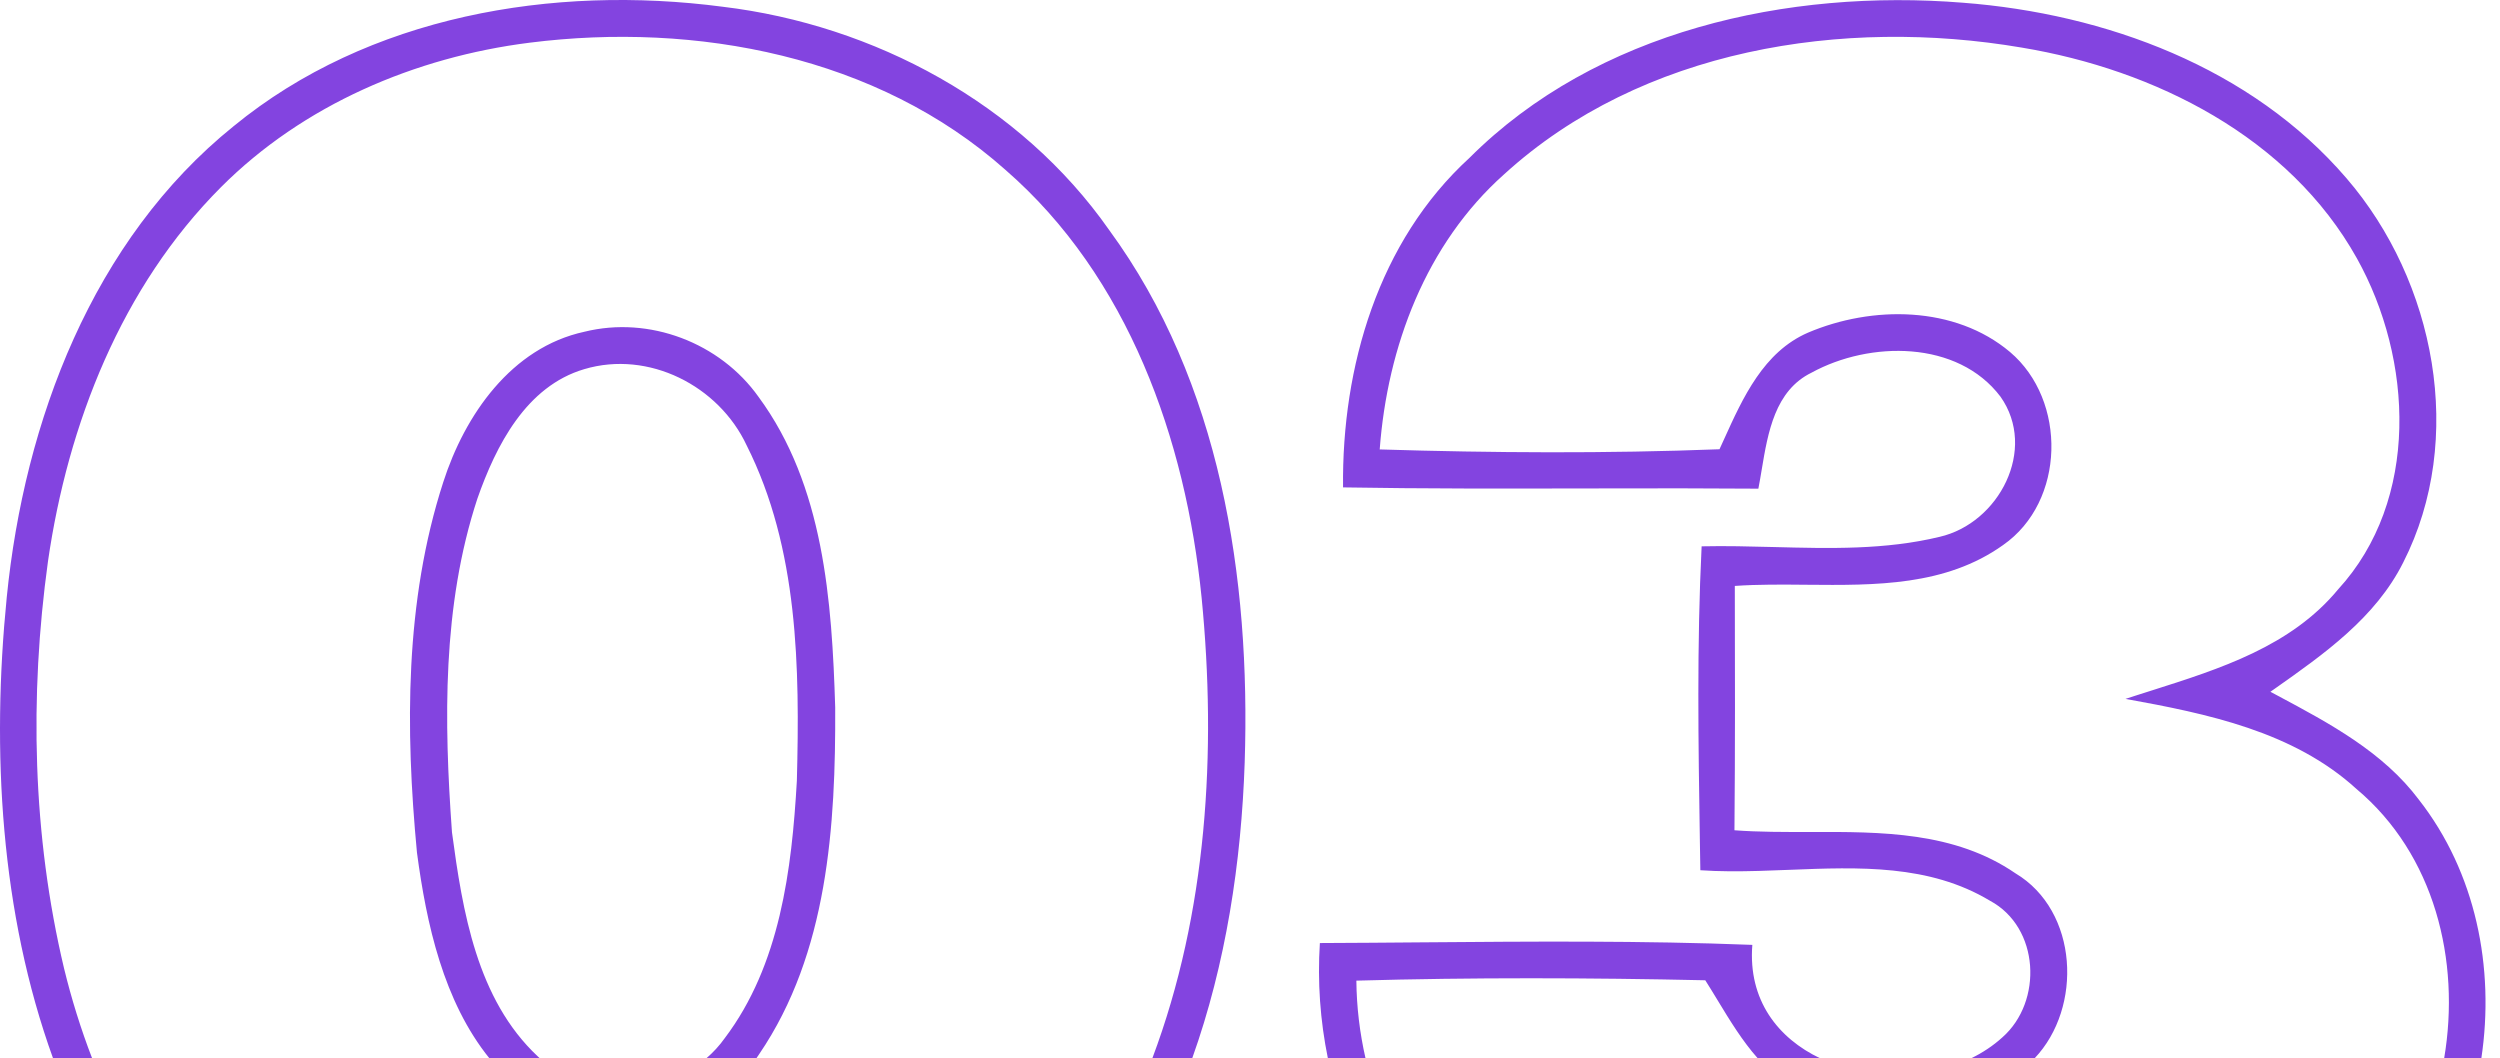 <?xml version="1.0" encoding="UTF-8"?> <svg xmlns="http://www.w3.org/2000/svg" width="137" height="58" viewBox="0 0 137 58" fill="none"> <path opacity="0.95" fill-rule="evenodd" clip-rule="evenodd" d="M39.599 0.369C30.309 -0.851 20.188 0.859 12.798 6.919C5.068 13.149 1.329 23.099 0.369 32.739C-0.47 41.147 0.02 50.004 2.909 58H5.051C4.427 56.383 3.914 54.727 3.508 53.059C1.778 45.779 1.608 38.169 2.628 30.769C3.718 23.229 6.659 15.719 12.108 10.259C16.608 5.749 22.748 3.129 29.028 2.339C38.139 1.189 48.079 3.059 55.099 9.309C61.829 15.159 64.978 24.079 65.849 32.759C66.678 41.199 66.148 50.013 63.146 58H65.331C67.182 52.82 68.027 47.235 68.209 41.779C68.538 31.659 66.889 20.939 60.778 12.599C55.929 5.679 47.909 1.369 39.599 0.369ZM135.977 58C136.722 53.034 135.673 47.812 132.559 43.829C130.596 41.209 127.663 39.643 124.839 38.134L124.418 37.909L124.64 37.754L124.644 37.751C127.347 35.849 130.181 33.855 131.699 30.819C135.139 24.049 133.449 15.409 128.588 9.769C123.378 3.699 115.378 0.749 107.568 0.149C97.978 -0.621 87.499 1.679 80.519 8.659C75.528 13.229 73.528 20.109 73.599 26.709C78.013 26.785 82.428 26.776 86.84 26.767C88.609 26.763 90.378 26.76 92.146 26.761C93.551 26.763 94.954 26.768 96.358 26.779C96.423 26.448 96.481 26.102 96.54 25.748C96.882 23.697 97.266 21.4 99.278 20.419C102.458 18.679 107.278 18.629 109.628 21.739C111.659 24.619 109.548 28.669 106.289 29.419C103.322 30.138 100.258 30.058 97.202 29.978C95.88 29.944 94.559 29.909 93.249 29.939C92.983 35.34 93.069 40.749 93.154 46.16L93.179 47.689C93.698 47.725 94.224 47.742 94.753 47.746C95.84 47.755 96.945 47.711 98.054 47.667C101.869 47.515 105.725 47.362 109.048 49.359C111.778 50.819 111.958 54.889 109.728 56.849C109.219 57.312 108.638 57.695 108.007 58H111.491C114.144 55.212 113.898 49.919 110.449 47.859C107.114 45.572 103.115 45.582 99.183 45.592C97.785 45.595 96.396 45.599 95.048 45.499C95.088 41.039 95.079 36.569 95.068 32.109C96.349 32.02 97.673 32.032 99.006 32.045C102.776 32.079 106.622 32.115 109.769 29.869C113.188 27.489 113.278 21.939 110.148 19.289C107.119 16.739 102.588 16.739 99.079 18.229C96.646 19.284 95.514 21.784 94.479 24.069L94.228 24.619C88.028 24.859 81.809 24.819 75.608 24.629C76.028 18.999 78.139 13.369 82.429 9.549C89.969 2.679 100.998 0.939 110.798 2.609C118.079 3.819 125.449 7.509 129.159 14.159C132.239 19.679 132.619 27.399 128.128 32.299C125.552 35.416 121.658 36.651 117.919 37.837C117.605 37.936 117.293 38.036 116.983 38.135L116.478 38.299C120.949 39.109 125.679 40.079 129.139 43.239C133.405 46.816 134.85 52.627 133.939 58H135.977ZM74.832 58H72.769C72.345 55.927 72.193 53.797 72.329 51.679C74.18 51.672 76.031 51.657 77.883 51.641C83.934 51.592 89.987 51.542 96.028 51.779C95.786 54.805 97.438 56.901 99.754 58H96.329C95.483 57.05 94.797 55.922 94.131 54.824C93.903 54.449 93.678 54.078 93.449 53.719C87.079 53.579 80.709 53.559 74.329 53.739C74.342 55.185 74.515 56.612 74.832 58ZM41.445 58C41.501 57.921 41.556 57.84 41.608 57.759C45.369 52.229 45.798 45.239 45.769 38.759C45.588 32.929 45.148 26.609 41.568 21.749C39.459 18.779 35.579 17.299 32.028 18.179C28.018 19.049 25.468 22.749 24.288 26.429C22.179 32.949 22.209 39.959 22.849 46.719C23.37 50.636 24.303 54.875 26.823 58H29.586C29.547 57.964 29.507 57.927 29.468 57.889C26.128 54.759 25.349 49.939 24.768 45.609C24.329 39.519 24.229 33.209 26.159 27.329C27.179 24.419 28.829 21.169 32.019 20.229C35.548 19.179 39.389 21.139 40.918 24.409C43.758 30.059 43.829 36.599 43.668 42.789C43.389 47.659 42.748 52.879 39.718 56.889C39.423 57.304 39.081 57.675 38.702 58H41.445Z" fill="#7D3BDF"></path> </svg> 